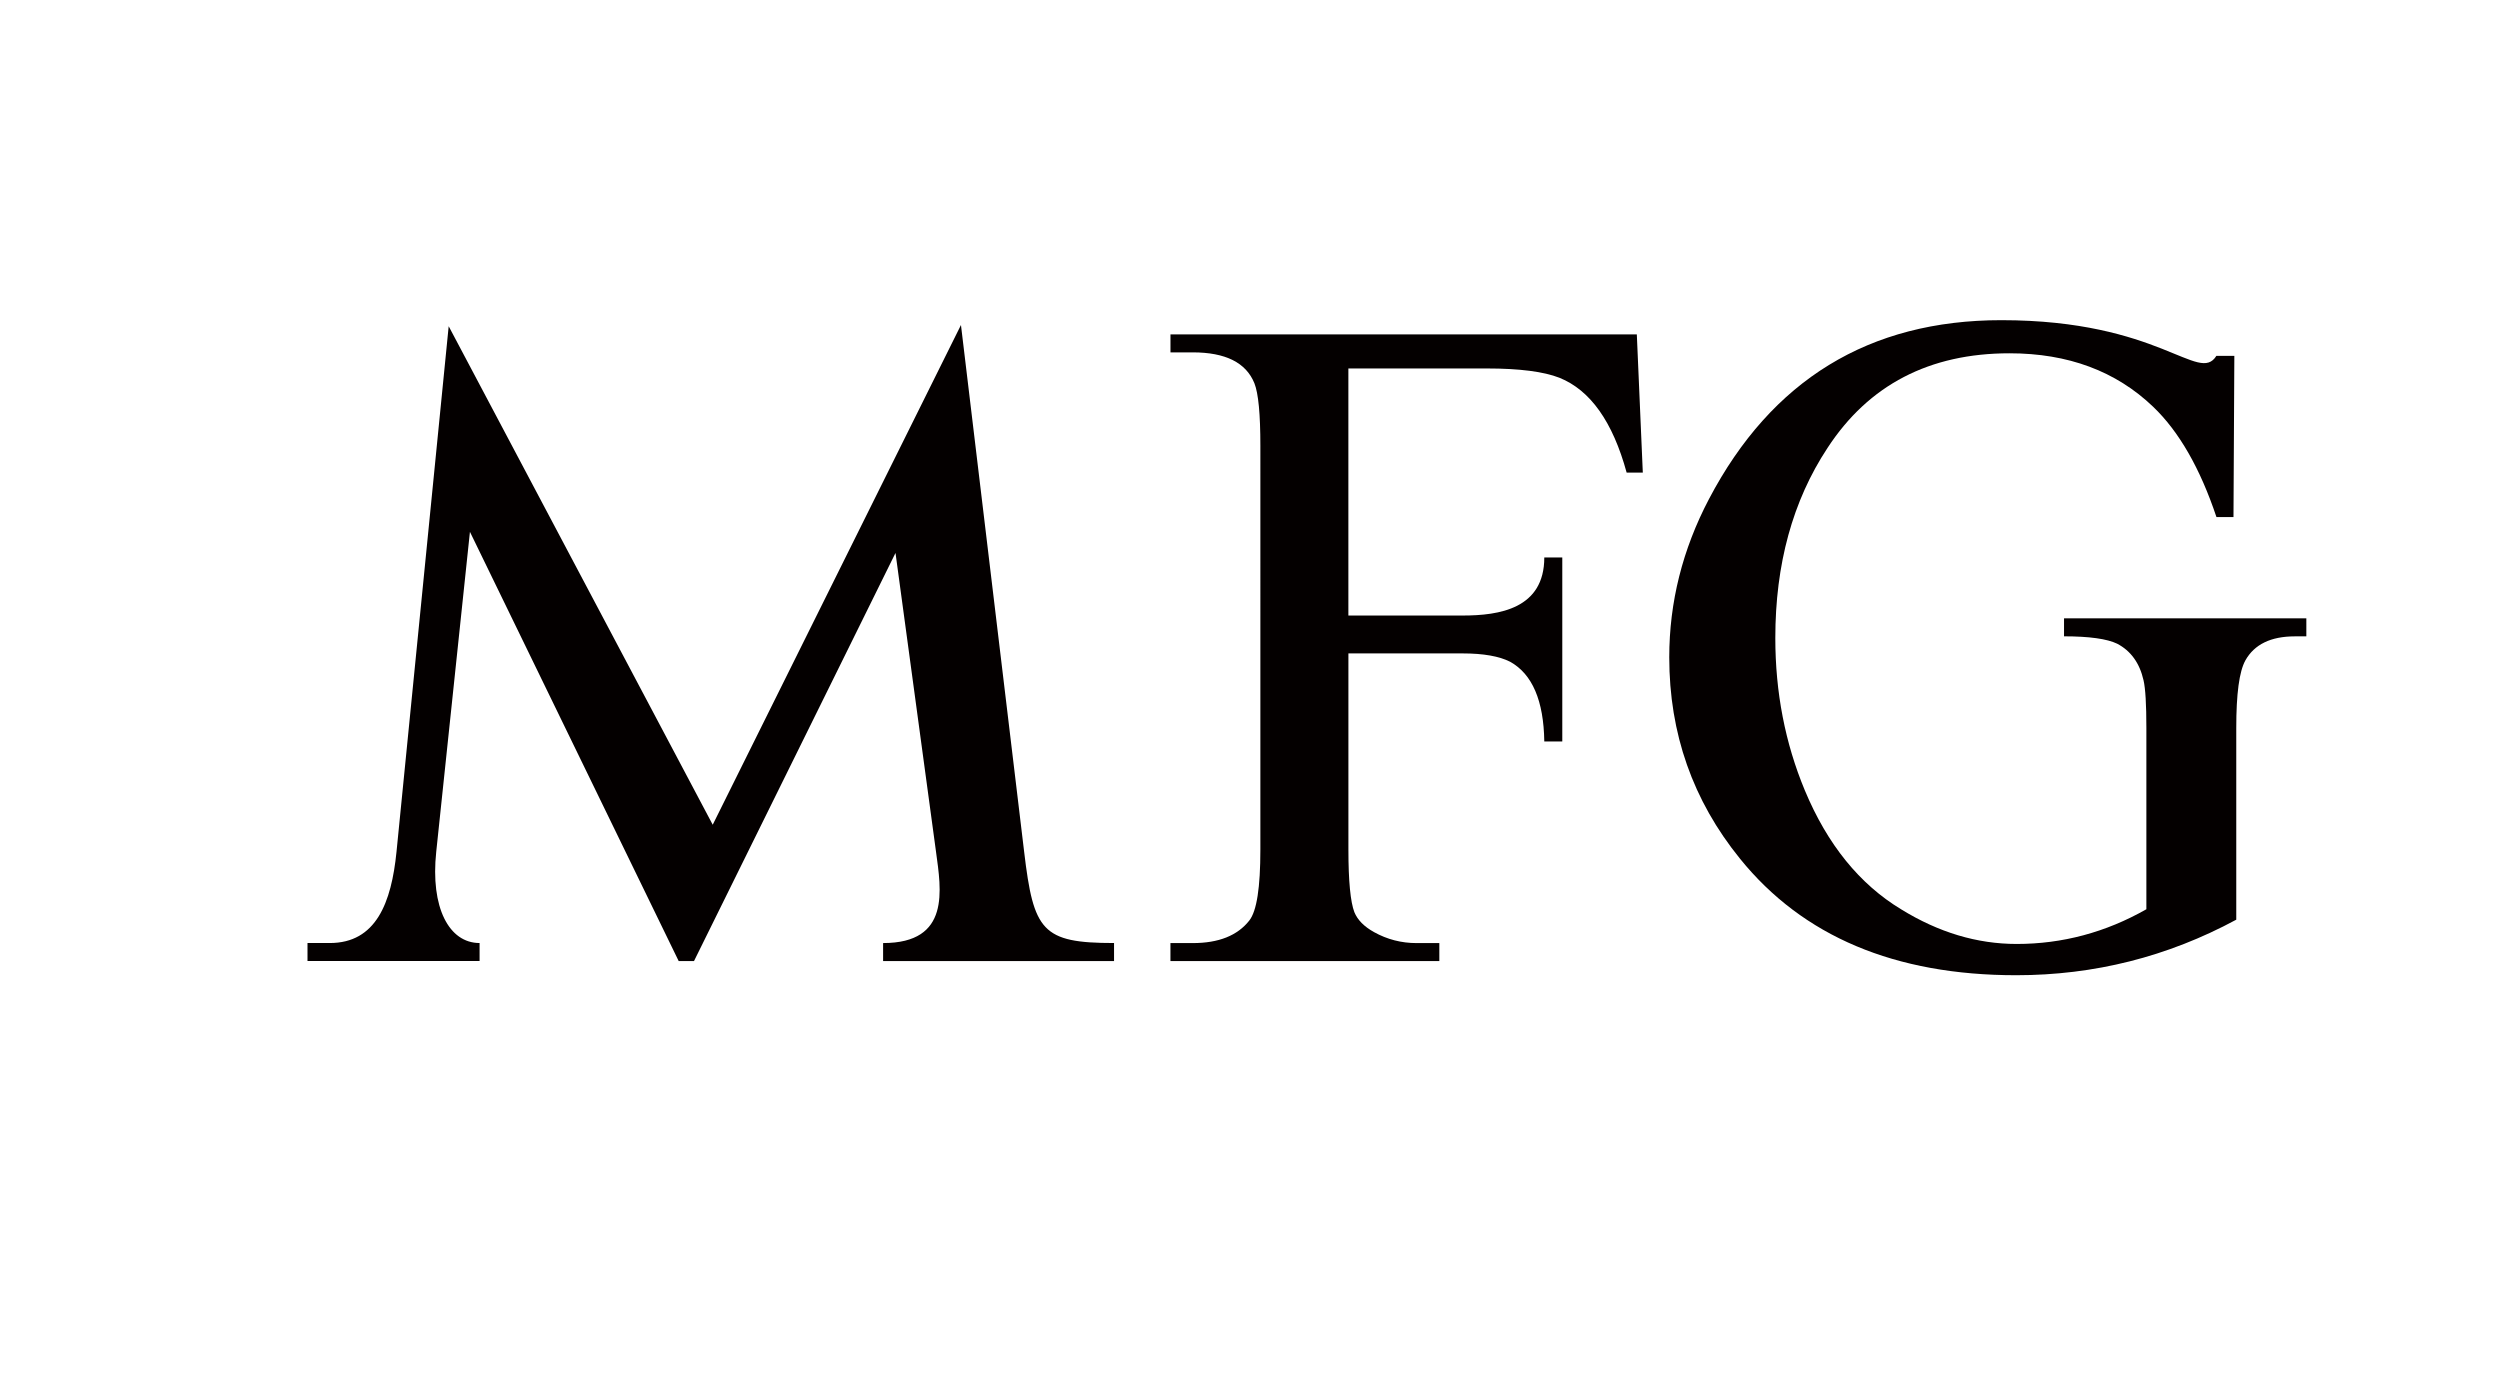 <?xml version="1.0" encoding="utf-8"?>
<!-- Generator: Adobe Illustrator 24.2.1, SVG Export Plug-In . SVG Version: 6.00 Build 0)  -->
<svg version="1.1" id="图层_1" xmlns="http://www.w3.org/2000/svg" xmlns:xlink="http://www.w3.org/1999/xlink" x="0px" y="0px"
	 viewBox="0 0 751.7 421.04" style="enable-background:new 0 0 751.7 421.04;" xml:space="preserve">
<style type="text/css">
	.st0{fill:#040000;}
</style>
<g>
	<path class="st0" d="M334.96,288.97h-69.43v-5.41c20.38,0,17.44-16.06,15.91-27.46l-12.18-89.84l-60.59,122.72h-4.6L141.3,159.91
		l-10.13,96.18c-1.79,16.78,3.83,27.46,13.03,27.46v5.41H92.46v-5.41h6.69c13.93,0,18.53-12.1,20.07-27.42l15.69-158.04
		l79.39,149.89l74.64-150.26l19,158.41c2.83,23.8,5.36,27.42,27.03,27.42V288.97z"/>
	<path class="st0" d="M493.96,142.1h-4.86c-4.18-15.28-10.9-24.76-20.2-28.51c-4.71-1.85-12.01-2.8-21.82-2.8h-41.65v74.29h34.33
		c11.07,0,24.58-2.05,24.58-17.46h5.41v55.33h-5.41c-0.18-12.25-3.6-20.27-10.27-23.97c-3.25-1.66-8.04-2.51-14.3-2.51h-34.33v58.97
		c0,9.54,0.63,15.8,1.79,18.83c0.96,2.33,2.9,4.32,5.9,5.99c3.99,2.22,8.26,3.31,12.81,3.31h6.84v5.41h-80.85v-5.41h6.69
		c7.84,0,13.47-2.27,17.02-6.78c2.25-2.85,3.33-9.96,3.33-21.34V134.08c0-9.54-0.59-15.8-1.79-18.83c-2.51-6.21-8.69-9.3-18.55-9.3
		h-6.69v-5.41h140.22L493.96,142.1z"/>
	<path class="st0" d="M693.46,191.34h-3.47c-7.19,0-12.14,2.42-14.84,7.21c-1.87,3.36-2.75,10.11-2.75,20.31v57.67
		c-20.68,11.16-42.74,16.7-66.17,16.7c-36.44,0-64.14-11.66-83.03-35.02c-14.19-17.5-21.29-37.66-21.29-60.57
		c0-16.56,3.99-32.45,11.96-47.62c18.83-35.81,48.16-53.75,87.89-53.75c47.8,0,59.34,19.29,64.66,10.73h5.4l-0.26,48.47h-5.12
		c-4.9-14.65-11.25-25.71-19.03-33.16c-11.2-10.73-25.61-16.08-43.2-16.08c-24.06,0-42.34,9.49-54.72,28.46
		c-10.48,15.9-15.69,34.95-15.69,57.16c0,16.28,2.94,31.54,8.87,45.79c6.78,16.26,16.45,28.22,28.99,35.79
		c11.24,6.93,22.8,10.4,34.72,10.4c13.69,0,26.76-3.47,38.99-10.44v-54.49c0-7.1-0.28-11.86-0.85-14.34
		c-1.18-5.21-3.84-8.87-7.93-11.01c-3.03-1.46-8.39-2.22-15.98-2.22v-5.41h72.86V191.34z"/>
</g>
</svg>
